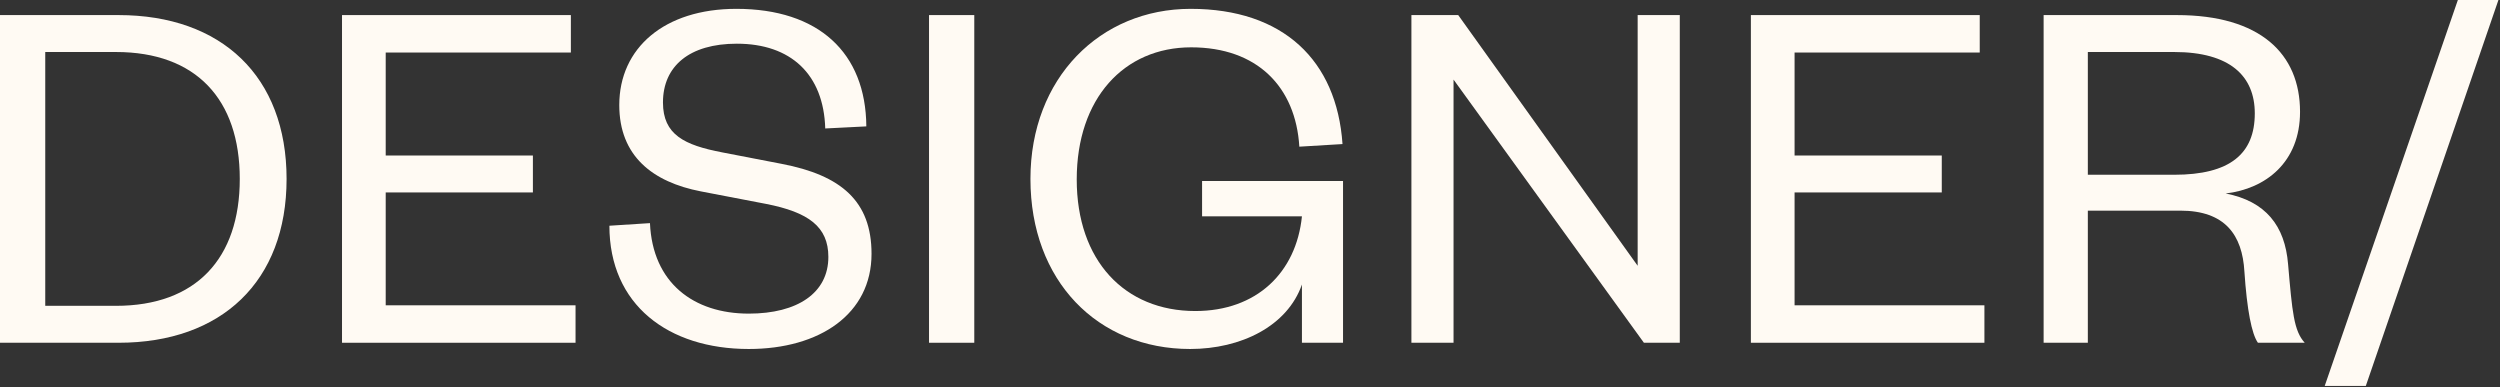 <svg width="1227" height="190" viewBox="0 0 1227 190" fill="none" xmlns="http://www.w3.org/2000/svg">
<rect x="0" y="0" width="1227" height="190" fill="#333333" stroke="none"/>
<path d="M22.209 150.099V25.527H56.925C96.237 25.527 117.68 48.757 117.68 87.813C117.68 126.869 96.237 150.099 56.925 150.099H22.209ZM0 168.223H58.202C108.745 168.223 140.654 138.101 140.654 87.813C140.654 37.525 108.745 7.403 58.202 7.403H0V168.223Z" fill="#FFFAF3"/>
<path d="M282.476 149.844H189.303V94.45H261.544V76.326H189.303V25.782H280.179V7.403H167.86V168.223H282.476V149.844Z" fill="#FFFAF3"/>
<path d="M299.091 110.787C299.091 149.588 327.937 171.286 367.503 171.286C402.22 171.286 427.747 154.183 427.747 124.572C427.747 98.79 412.942 86.026 383.585 80.41L354.485 74.794C335.85 71.22 325.384 66.115 325.384 50.288C325.384 32.419 338.403 21.443 361.632 21.443C388.18 21.443 404.262 36.504 405.028 63.052L425.195 62.031C424.939 25.782 401.71 4.34 361.377 4.34C326.15 4.34 303.941 23.485 303.941 51.565C303.941 76.581 320.278 89.345 344.019 93.939L375.927 100.066C396.86 104.15 406.56 111.298 406.56 126.104C406.56 143.717 391.499 153.928 367.503 153.928C340.445 153.928 320.278 138.867 319.002 109.511L299.091 110.787Z" fill="#FFFAF3"/>
<path d="M455.967 7.403V168.223H478.175V7.403H455.967Z" fill="#FFFAF3"/>
<path d="M584.108 171.286C609.125 171.286 631.844 160.054 638.991 139.633V168.223H659.158V88.834H589.979V106.192H638.991C636.183 133.762 616.783 152.652 586.661 152.652C551.944 152.652 528.459 127.89 528.459 88.068C528.459 48.246 551.689 23.23 584.619 23.23C617.038 23.23 635.928 42.63 637.715 71.986L658.902 70.71C656.094 29.611 629.802 4.34 584.363 4.34C539.946 4.34 505.74 38.291 505.74 87.813C505.74 137.846 538.67 171.286 584.108 171.286Z" fill="#FFFAF3"/>
<path d="M715.694 7.403H692.72V168.223H713.397V39.056L806.826 168.223H824.439V7.403H803.762V130.443L715.694 7.403Z" fill="#FFFAF3"/>
<path d="M973.95 149.844H880.776V94.45H953.018V76.326H880.776V25.782H971.652V7.403H859.333V168.223H973.95V149.844Z" fill="#FFFAF3"/>
<path d="M1131.16 168.223C1125.8 162.352 1125.03 153.162 1122.99 129.677C1121.46 110.787 1112.01 98.79 1092.36 94.961C1112.01 92.663 1128.86 79.644 1128.86 54.883C1128.86 26.293 1109.21 7.403 1068.36 7.403H1003.01V168.223H1024.71V103.384H1070.15C1092.1 103.384 1100.53 115.382 1101.55 133.251C1102.82 152.141 1105.12 163.884 1108.18 168.223H1131.16ZM1024.71 85.771V25.527H1067.09C1094.4 25.527 1106.65 37.27 1106.65 55.649C1106.65 75.56 1094.4 85.771 1067.09 85.771H1024.71Z" fill="#FFFAF3"/>
<path d="M1140.97 189.411H1161.14L1226.23 0H1206.32L1140.97 189.411Z" fill="#FFFAF3"/>
</svg>
